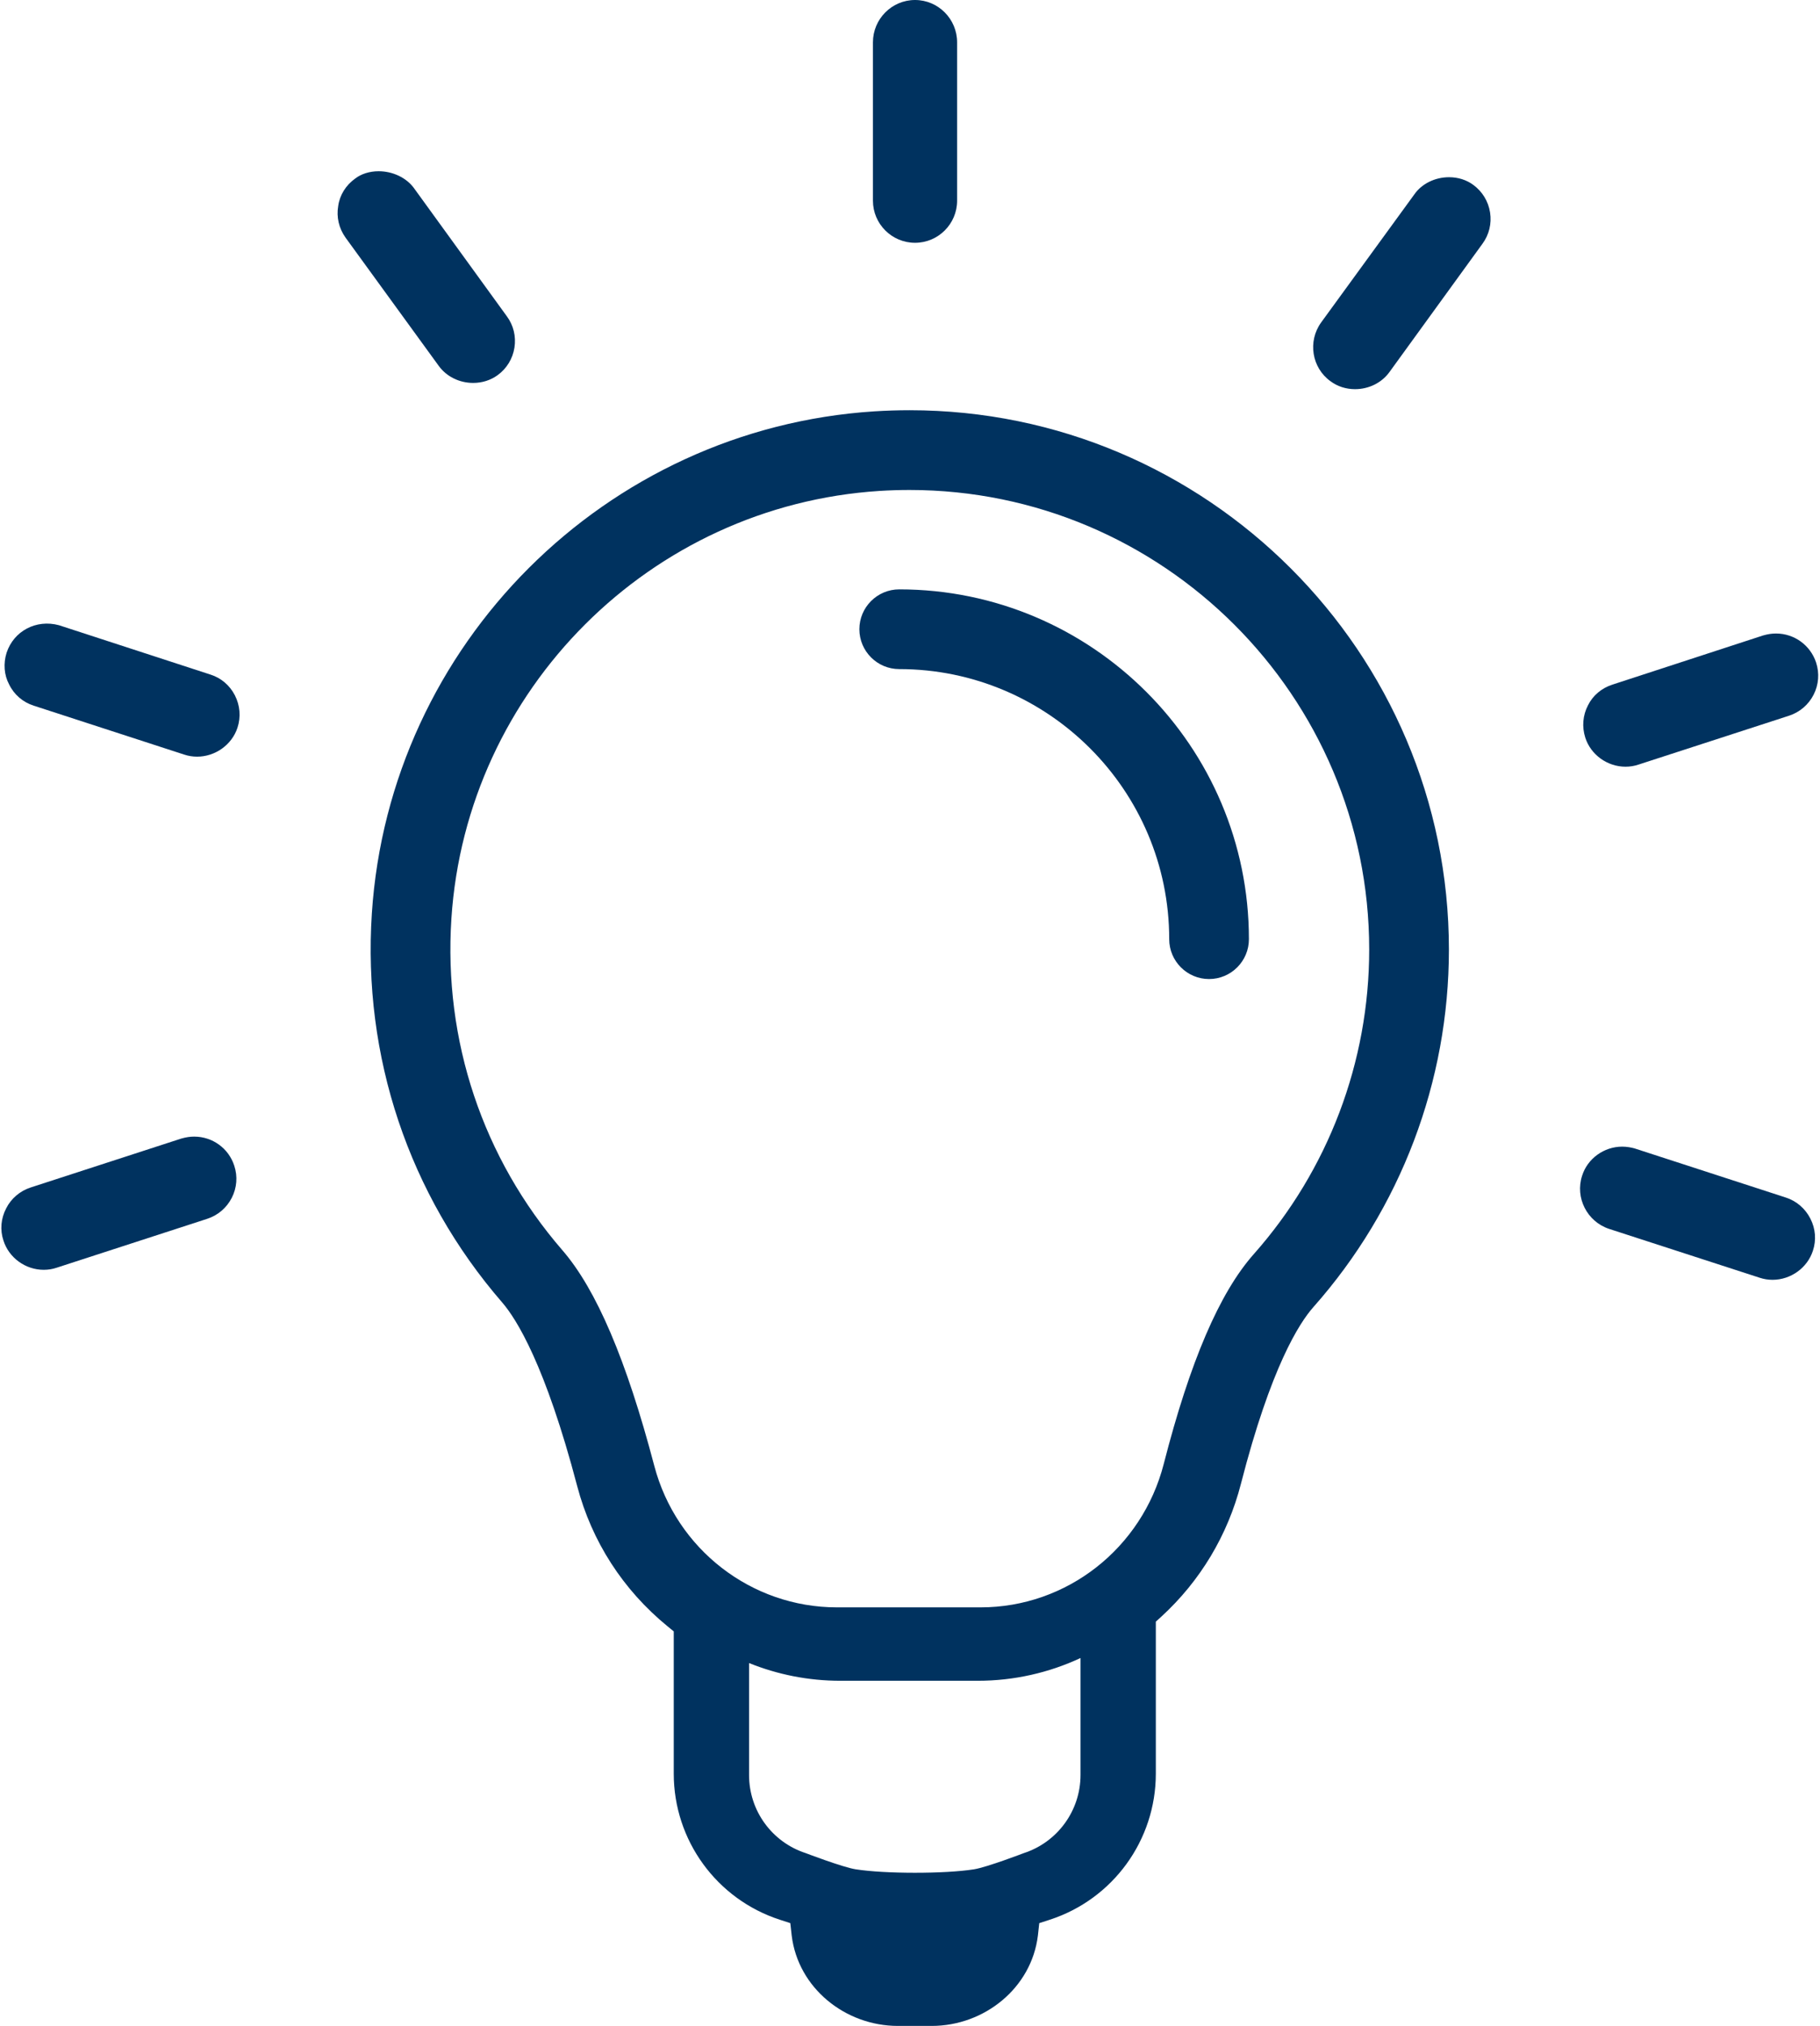 <?xml version="1.0" encoding="UTF-8" standalone="no"?><svg xmlns="http://www.w3.org/2000/svg" xmlns:xlink="http://www.w3.org/1999/xlink" fill="#00325f" height="300" preserveAspectRatio="xMidYMid meet" version="1" viewBox="-0.2 0.0 269.6 300.0" width="269.6" zoomAndPan="magnify"><g><g><g id="change1_1"><path d="M134.551,60.746c-1.732,0-3.493,0.056-5.231,0.166c-39.834,2.556-71.835,34.517-74.437,74.345 c-1.382,21.184,5.471,41.639,19.299,57.603c2.127,2.456,6.4,9.259,11.12,27.206c2.156,8.185,6.783,15.362,13.377,20.754 l0.925,0.759v21.069c0,9.854,6.347,18.586,15.719,21.628l1.549,0.503l0.178,1.621c0.008,0.076,0.017,0.151,0.026,0.227 C118.024,294.382,125,300,132.813,300h4.994c7.813,0,14.788-5.617,15.737-13.372c0.009-0.075,0.018-0.151,0.026-0.226 l0.176-1.622l1.549-0.503c9.372-3.042,15.719-11.774,15.719-21.628v-22.513l0.819-0.747c5.76-5.272,9.837-12.074,11.789-19.67 c4.425-17.236,8.628-23.797,10.738-26.173c12.941-14.604,20.069-33.405,20.069-52.938 C214.429,96.572,178.595,60.746,134.551,60.746z M159.859,262.839c0,5.272-3.394,9.944-8.407,11.573c0,0-5.46,2.094-7.374,2.397 c-4.333,0.686-13.215,0.68-17.548-0.006c-1.914-0.303-7.374-2.391-7.374-2.391c-5.005-1.623-8.395-6.285-8.395-11.546v-16.6 c4.207,1.701,8.779,2.625,13.516,2.625h20.354c5.393,0,10.564-1.195,15.229-3.37V262.839z M185.521,185.714 c-5.078,5.732-9.439,15.894-13.333,31.065c-3.215,12.505-14.371,21.239-27.128,21.239H123.77c-12.677,0-23.8-8.616-27.048-20.953 c-4.126-15.674-8.58-26.119-13.619-31.936c-11.779-13.596-17.617-31.032-16.437-49.098c2.216-33.932,29.476-61.159,63.409-63.334 c1.479-0.093,2.974-0.142,4.446-0.142c37.551,0,68.101,30.529,68.101,68.052C202.622,157.252,196.549,173.271,185.521,185.714z" fill="inherit"/><path d="M240.595,113.535c0.655,0,1.3-0.105,1.906-0.309l22.313-7.243c1.586-0.52,2.876-1.619,3.633-3.097 c0.764-1.491,0.895-3.192,0.372-4.788c-0.852-2.563-3.238-4.288-5.936-4.288c-0.615,0-1.198,0.086-1.928,0.293l-22.294,7.272 c-1.616,0.52-2.906,1.609-3.626,3.06c-0.776,1.484-0.918,3.192-0.401,4.804C235.446,111.768,237.897,113.535,240.595,113.535z" fill="inherit"/><path d="M264.337,177.333l-22.422-7.282c-0.434-0.118-1.099-0.256-1.81-0.256c-2.705,0-5.15,1.773-5.943,4.304 c-1.063,3.254,0.721,6.782,3.982,7.871l22.323,7.24c0.615,0.204,1.257,0.306,1.902,0.306c2.702,0,5.16-1.77,5.979-4.301 c0.527-1.579,0.392-3.274-0.375-4.762C267.229,178.972,265.903,177.833,264.337,177.333z" fill="inherit"/><path d="M218.048,27.384c-1.01-0.747-2.257-1.142-3.603-1.142c-2.086,0-4.054,0.978-5.127,2.531L195.495,47.76 c-2.004,2.794-1.379,6.696,1.385,8.687c1.036,0.773,2.297,1.181,3.643,1.181c2.047,0,3.956-0.948,5.101-2.537l13.774-18.993 c0.984-1.339,1.385-2.984,1.129-4.633C220.269,29.816,219.388,28.368,218.048,27.384z" fill="inherit"/><path d="M135.346,35.953c3.435,0,6.232-2.797,6.232-6.232V6.269c0-3.455-2.797-6.269-6.232-6.269 c-3.439,0-6.236,2.814-6.236,6.269v23.452C129.11,33.156,131.907,35.953,135.346,35.953z" fill="inherit"/><path d="M69.89,56.704c1.333,0,2.59-0.398,3.636-1.158c1.342-0.981,2.221-2.428,2.481-4.074c0.257-1.655-0.142-3.3-1.125-4.633 L61.077,27.796c-1.132-1.504-3.12-2.439-5.189-2.439c-1.342,0-2.59,0.395-3.481,1.089c-1.375,0.974-2.29,2.461-2.507,4.051 c-0.286,1.636,0.095,3.294,1.083,4.686L64.792,54.18C65.934,55.759,67.84,56.704,69.89,56.704z" fill="inherit"/><path d="M30.998,99.899L8.53,92.581c-3.379-0.908-6.683,0.862-7.749,4.064c-0.51,1.606-0.372,3.327,0.365,4.692 c0.731,1.517,2.03,2.642,3.656,3.162l22.29,7.243c0.615,0.204,1.257,0.306,1.905,0.306c2.692,0,5.153-1.761,5.979-4.281 c0.523-1.596,0.385-3.304-0.385-4.807C33.828,101.478,32.551,100.393,30.998,99.899z" fill="inherit"/><path d="M28.563,168.31c-0.602,0-1.184,0.086-1.925,0.293l-22.297,7.24c-1.576,0.51-2.903,1.642-3.626,3.093 c-0.786,1.504-0.928,3.199-0.405,4.758c0.803,2.556,3.258,4.34,5.966,4.34c0.661,0,1.306-0.102,1.905-0.306l22.314-7.246 c1.586-0.52,2.876-1.622,3.633-3.096c0.764-1.491,0.898-3.185,0.375-4.765C33.667,170.041,31.281,168.31,28.563,168.31z" fill="inherit"/><path d="M133.003,87.274c-3.254,0-5.903,2.649-5.903,5.903c0,3.254,2.649,5.903,5.903,5.903c22.053,0,39.994,17.94,39.994,39.994 c0,3.254,2.649,5.903,5.903,5.903s5.903-2.649,5.903-5.903C184.804,110.512,161.566,87.274,133.003,87.274z" fill="inherit"/></g></g></g></svg>